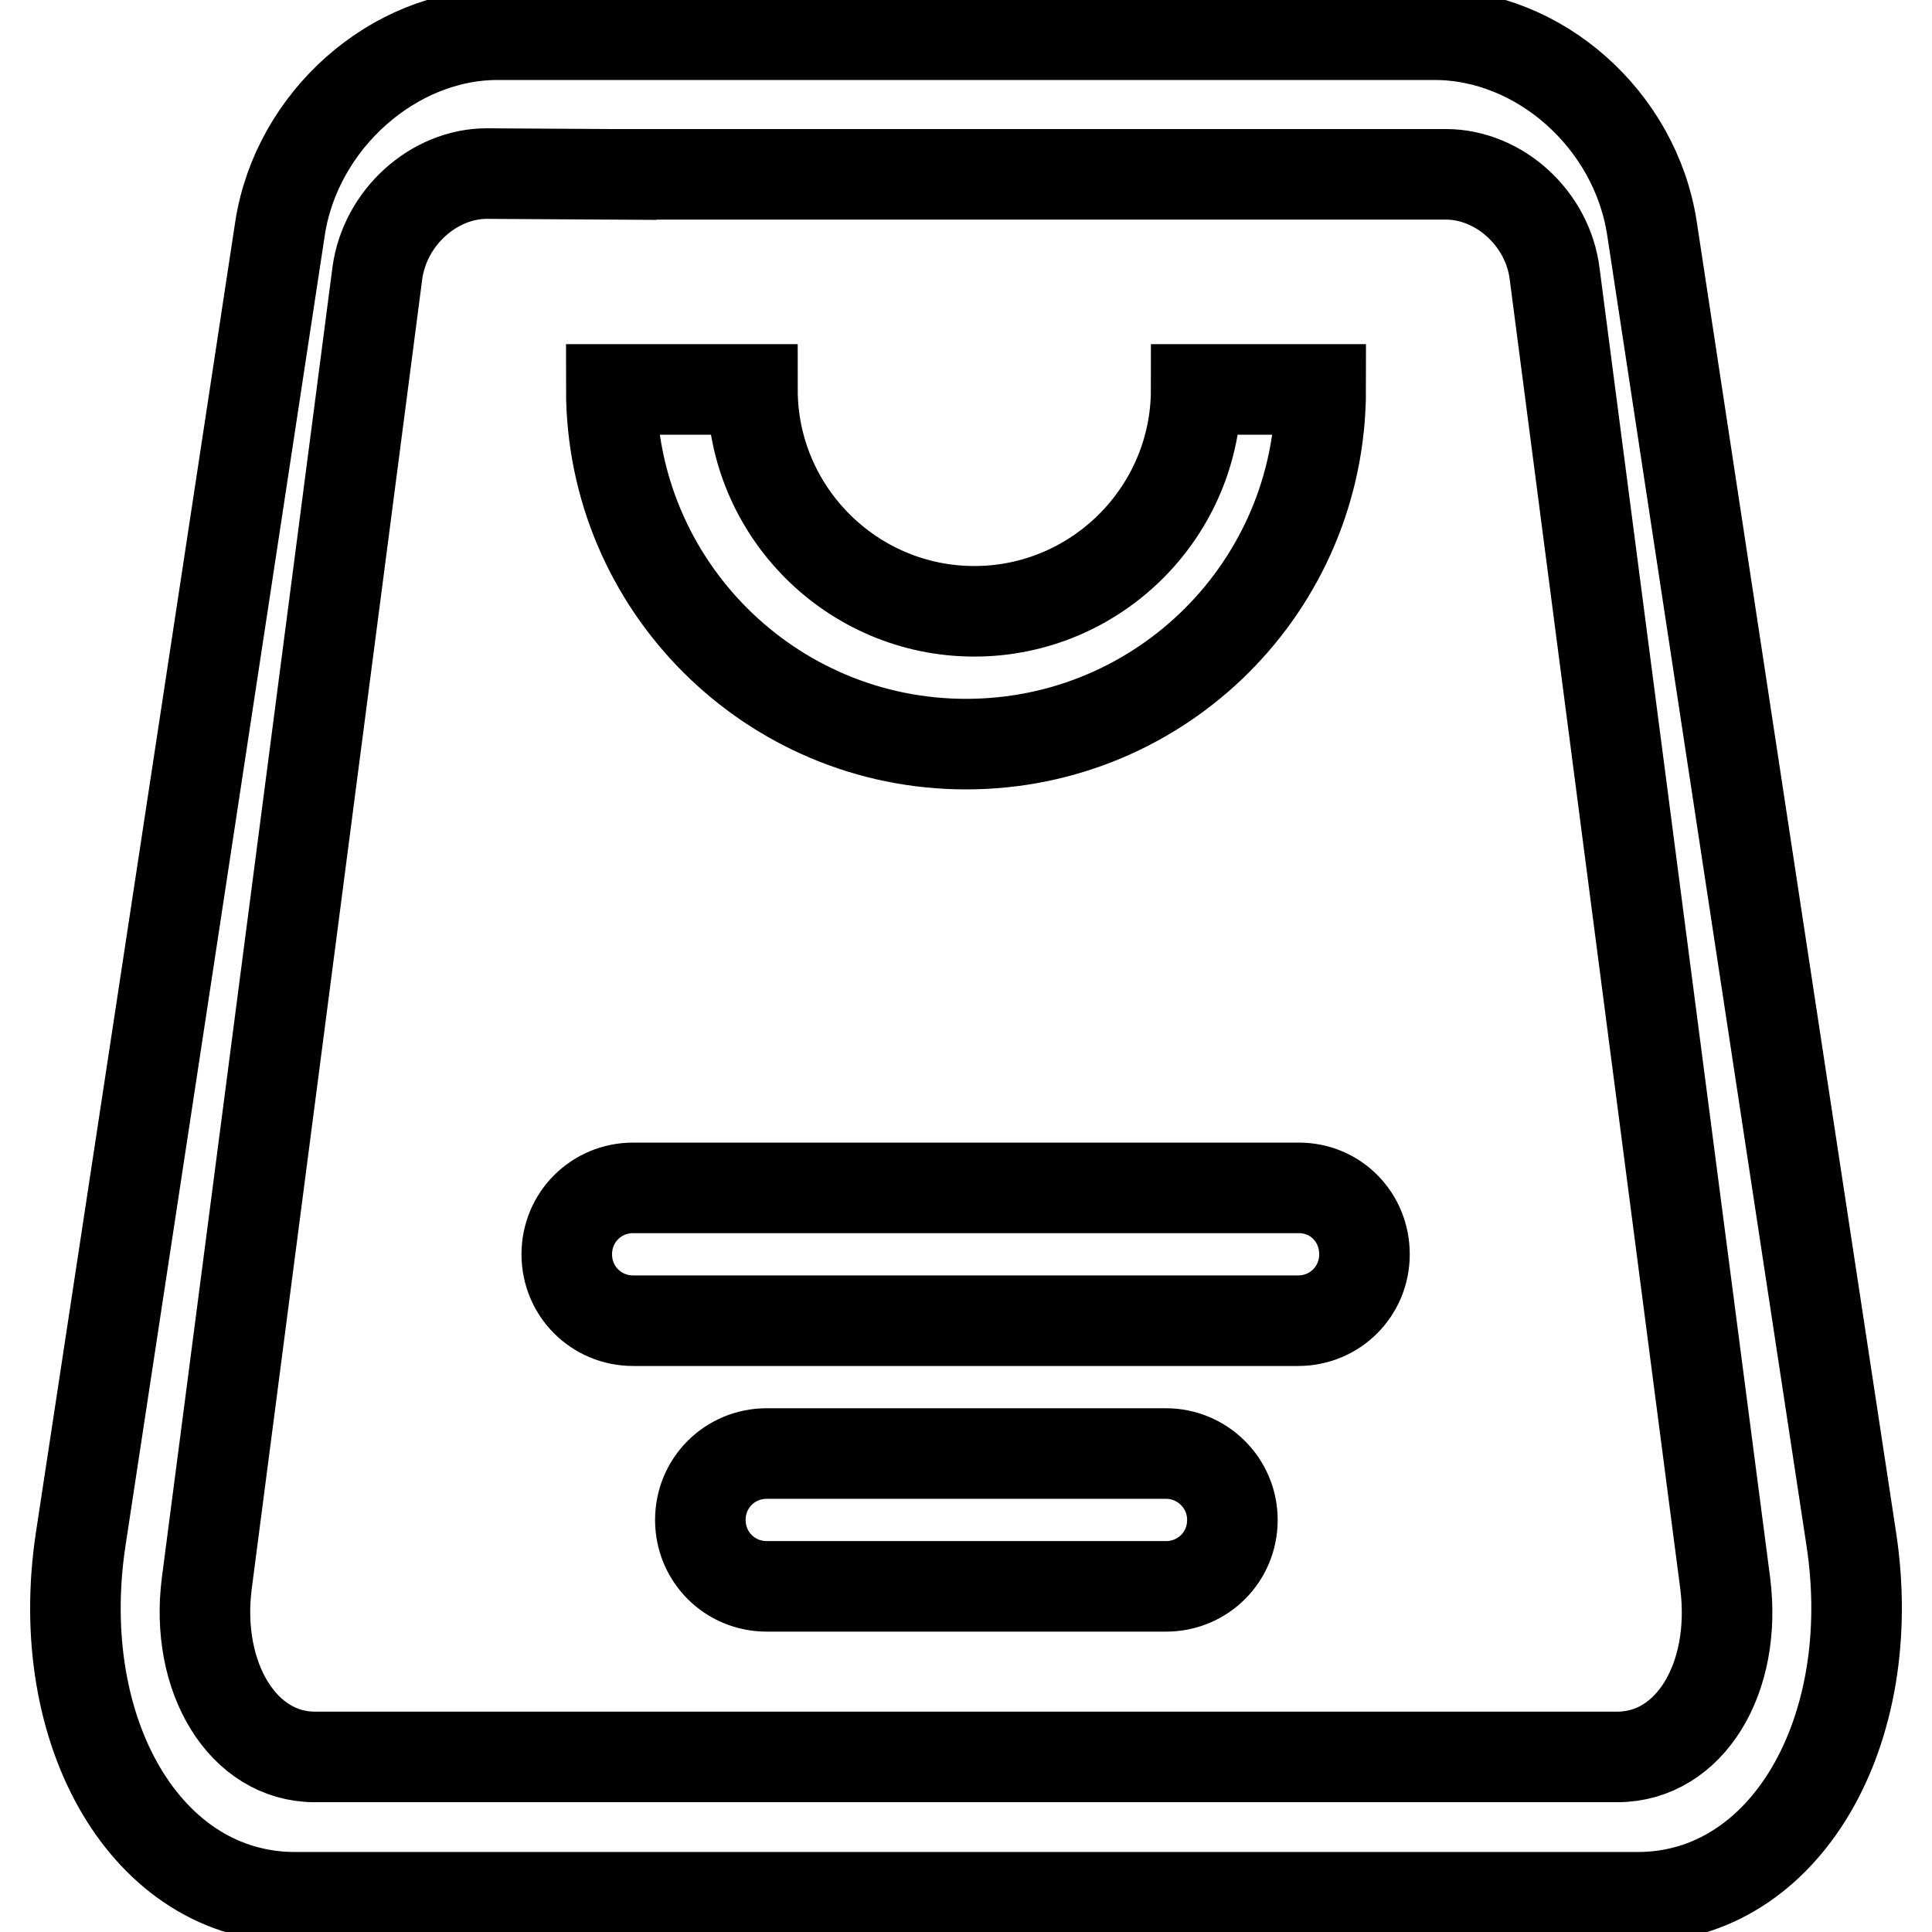 <?xml version="1.0" encoding="utf-8"?>
<!-- Svg Vector Icons : http://www.onlinewebfonts.com/icon -->
<!DOCTYPE svg PUBLIC "-//W3C//DTD SVG 1.1//EN" "http://www.w3.org/Graphics/SVG/1.1/DTD/svg11.dtd">
<svg version="1.1" xmlns="http://www.w3.org/2000/svg" xmlns:xlink="http://www.w3.org/1999/xlink" x="0px" y="0px" viewBox="0 0 256 256" enable-background="new 0 0 256 256" xml:space="preserve">
<g> <path stroke-width="12" fill-opacity="0" stroke="#000000"  d="M245.3,203.9L218.9,30.3c-2.2-14.5-15-25.7-28.8-25.7H65.9c-13.7,0-26.6,11.3-28.8,25.7L10.7,203.9 c-3.9,25.6,8.7,47.5,28.4,47.5h177.9C236.6,251.4,249.2,229.4,245.3,203.9L245.3,203.9z M81,23.1h110.6c7,0,13.5,5.8,14.4,13.2 l22.6,173.5c1.6,12.6-4.7,23-14.3,23H41.7c-9.5,0-15.9-10.5-14.3-23L50,36.2C51,28.8,57.5,23,64.5,23L81,23.1v-0.9 M172.1,157.4 H83.9c-4.9,0-8.8,3.9-8.8,8.8s3.9,8.8,8.8,8.8h88.1c4.9,0,8.8-3.9,8.8-8.8S177,157.4,172.1,157.4z M128,98.6c26,0,47-21,47-47 h-16.5c0,16.2-13.2,29.4-29.4,29.4c-16.2,0-29.4-13.2-29.4-29.4H81C81,77.6,102.1,98.6,128,98.6z M154.5,192.6h-52.9 c-4.9,0-8.8,3.9-8.8,8.8s3.9,8.8,8.8,8.8h52.9c4.9,0,8.8-3.9,8.8-8.8S159.3,192.6,154.5,192.6z"/></g>
</svg>
